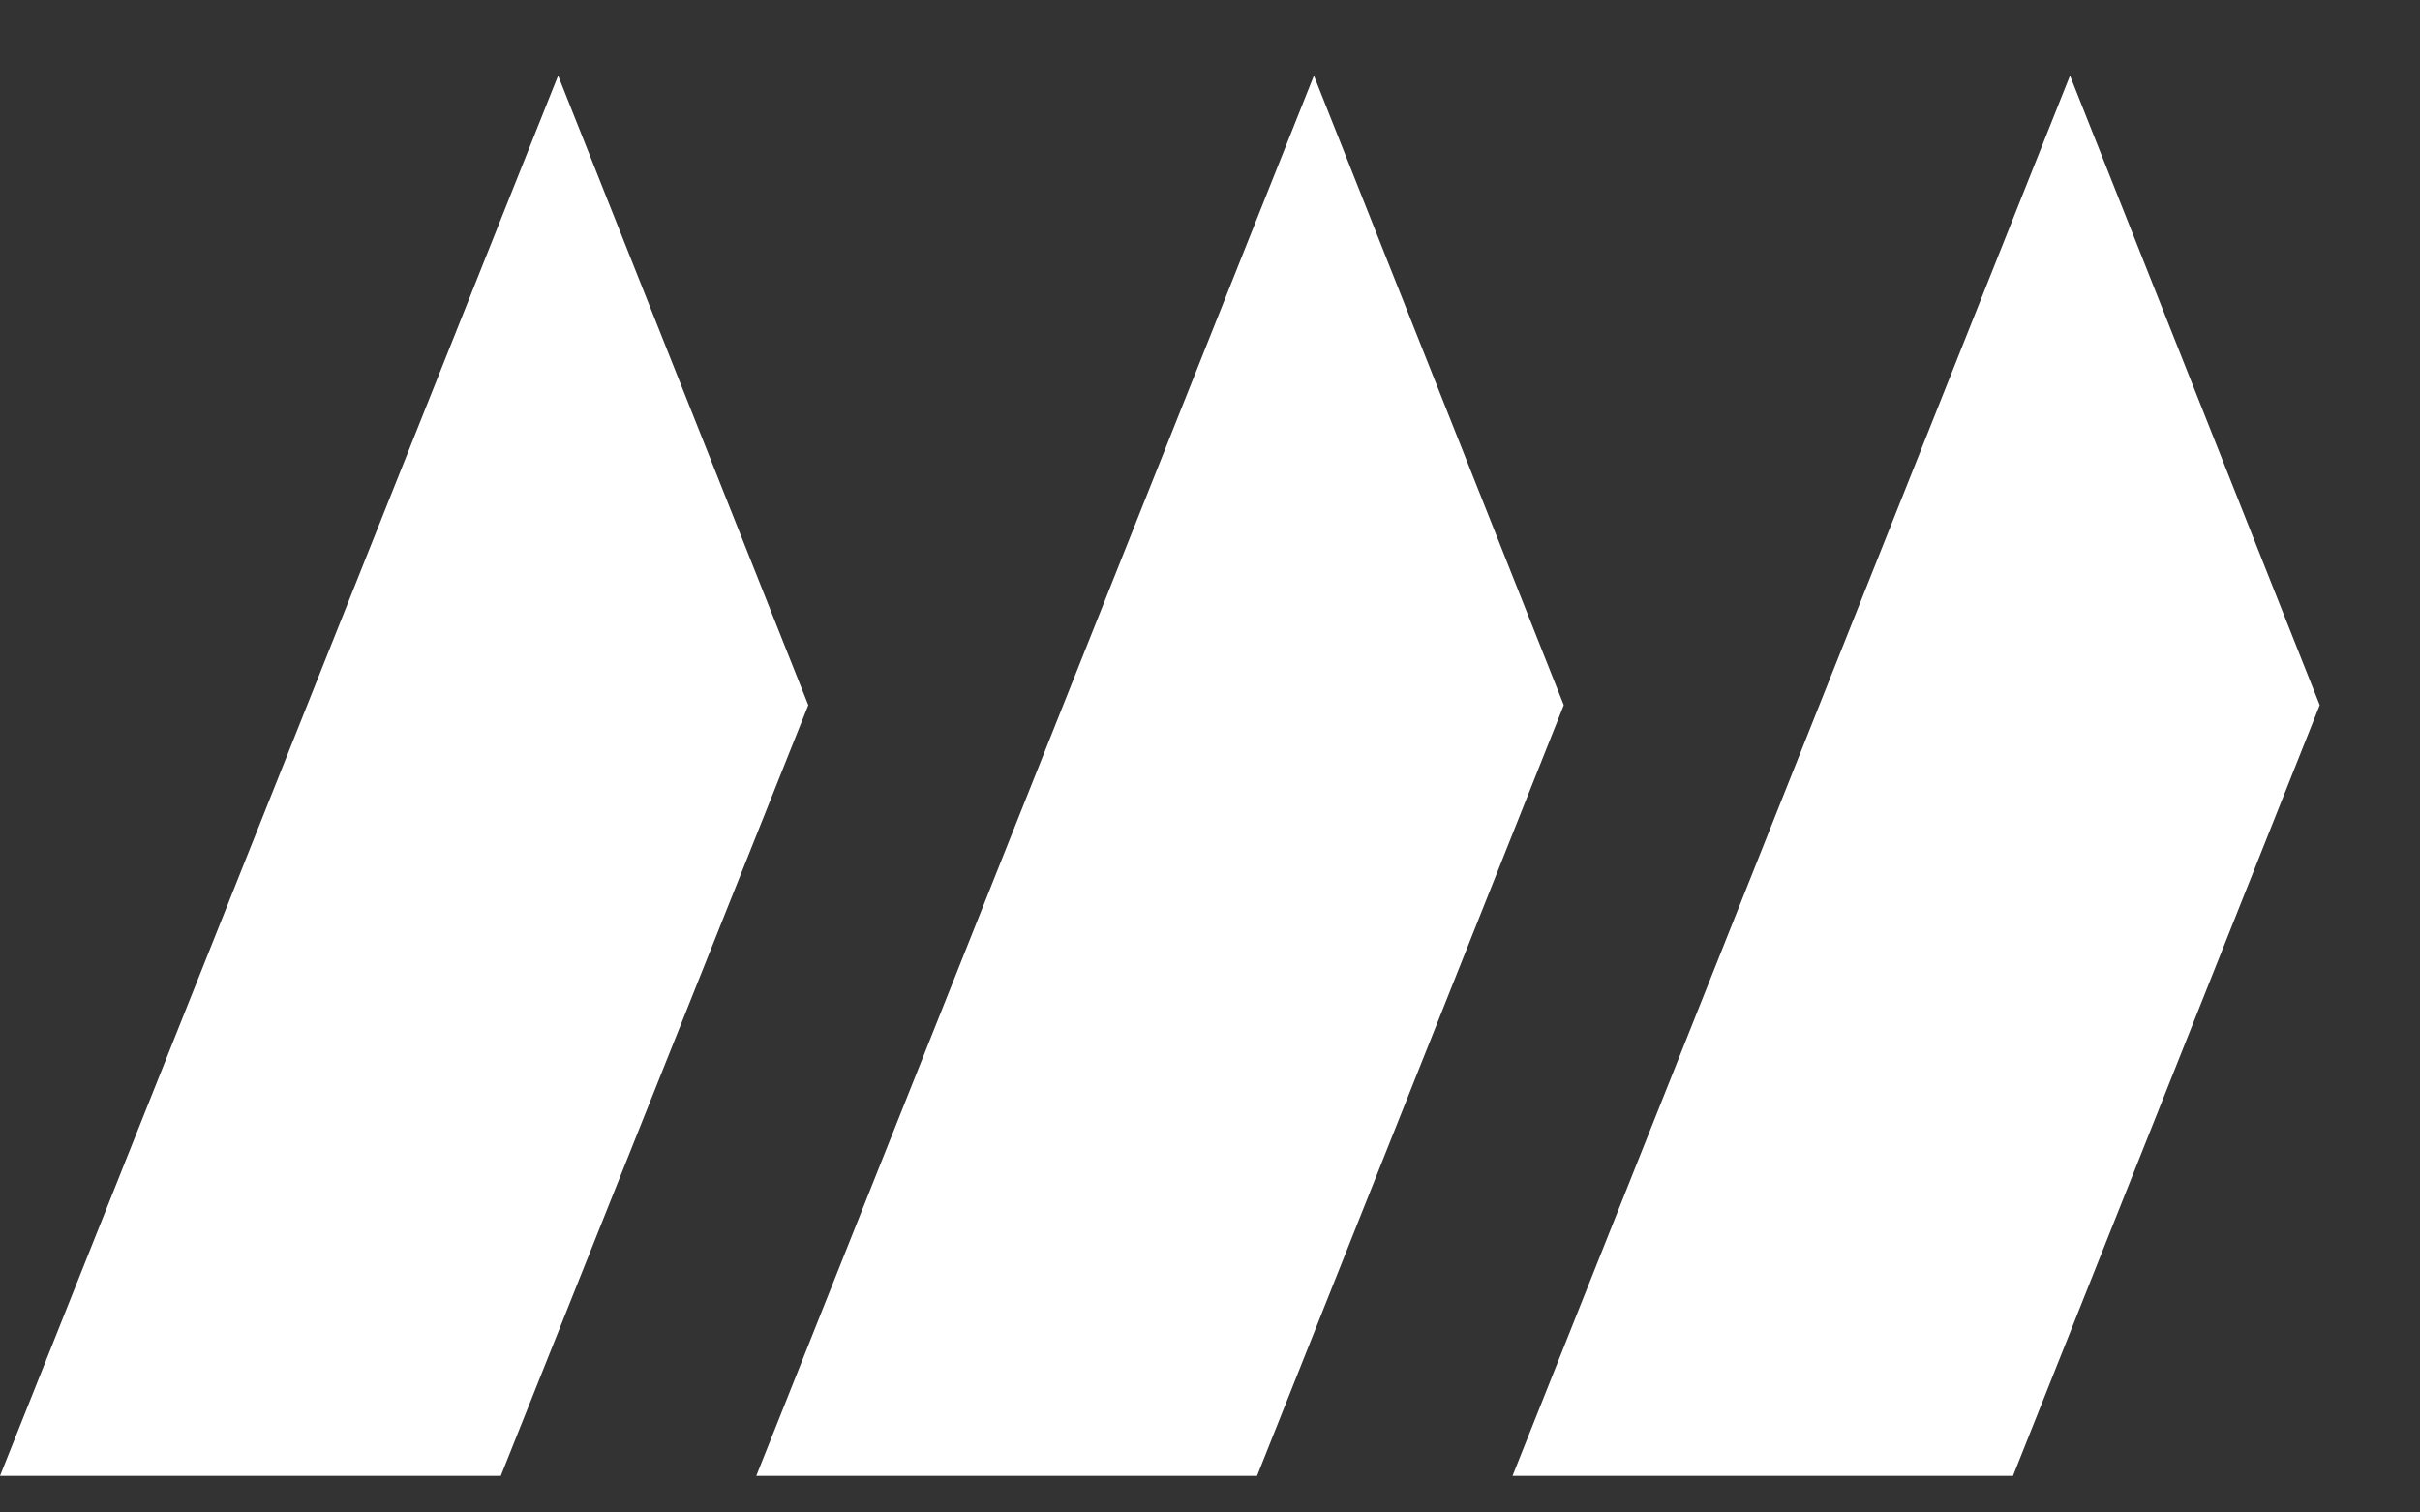 <svg width="16" height="10" viewBox="0 0 16 10" xmlns="http://www.w3.org/2000/svg"><rect x="0" y="0" width="16" height="10" fill="#333333" stroke="none"/><title>Logo Symbol - White</title><g fill="#FFF" fill-rule="evenodd"><path d="M3.69.5l1.654 4.162-2.033 5.096H0zM8.687.5l1.652 4.162-2.028 5.096H5zM13.686.5l1.651 4.162-2.028 5.096H10z"/></g></svg>